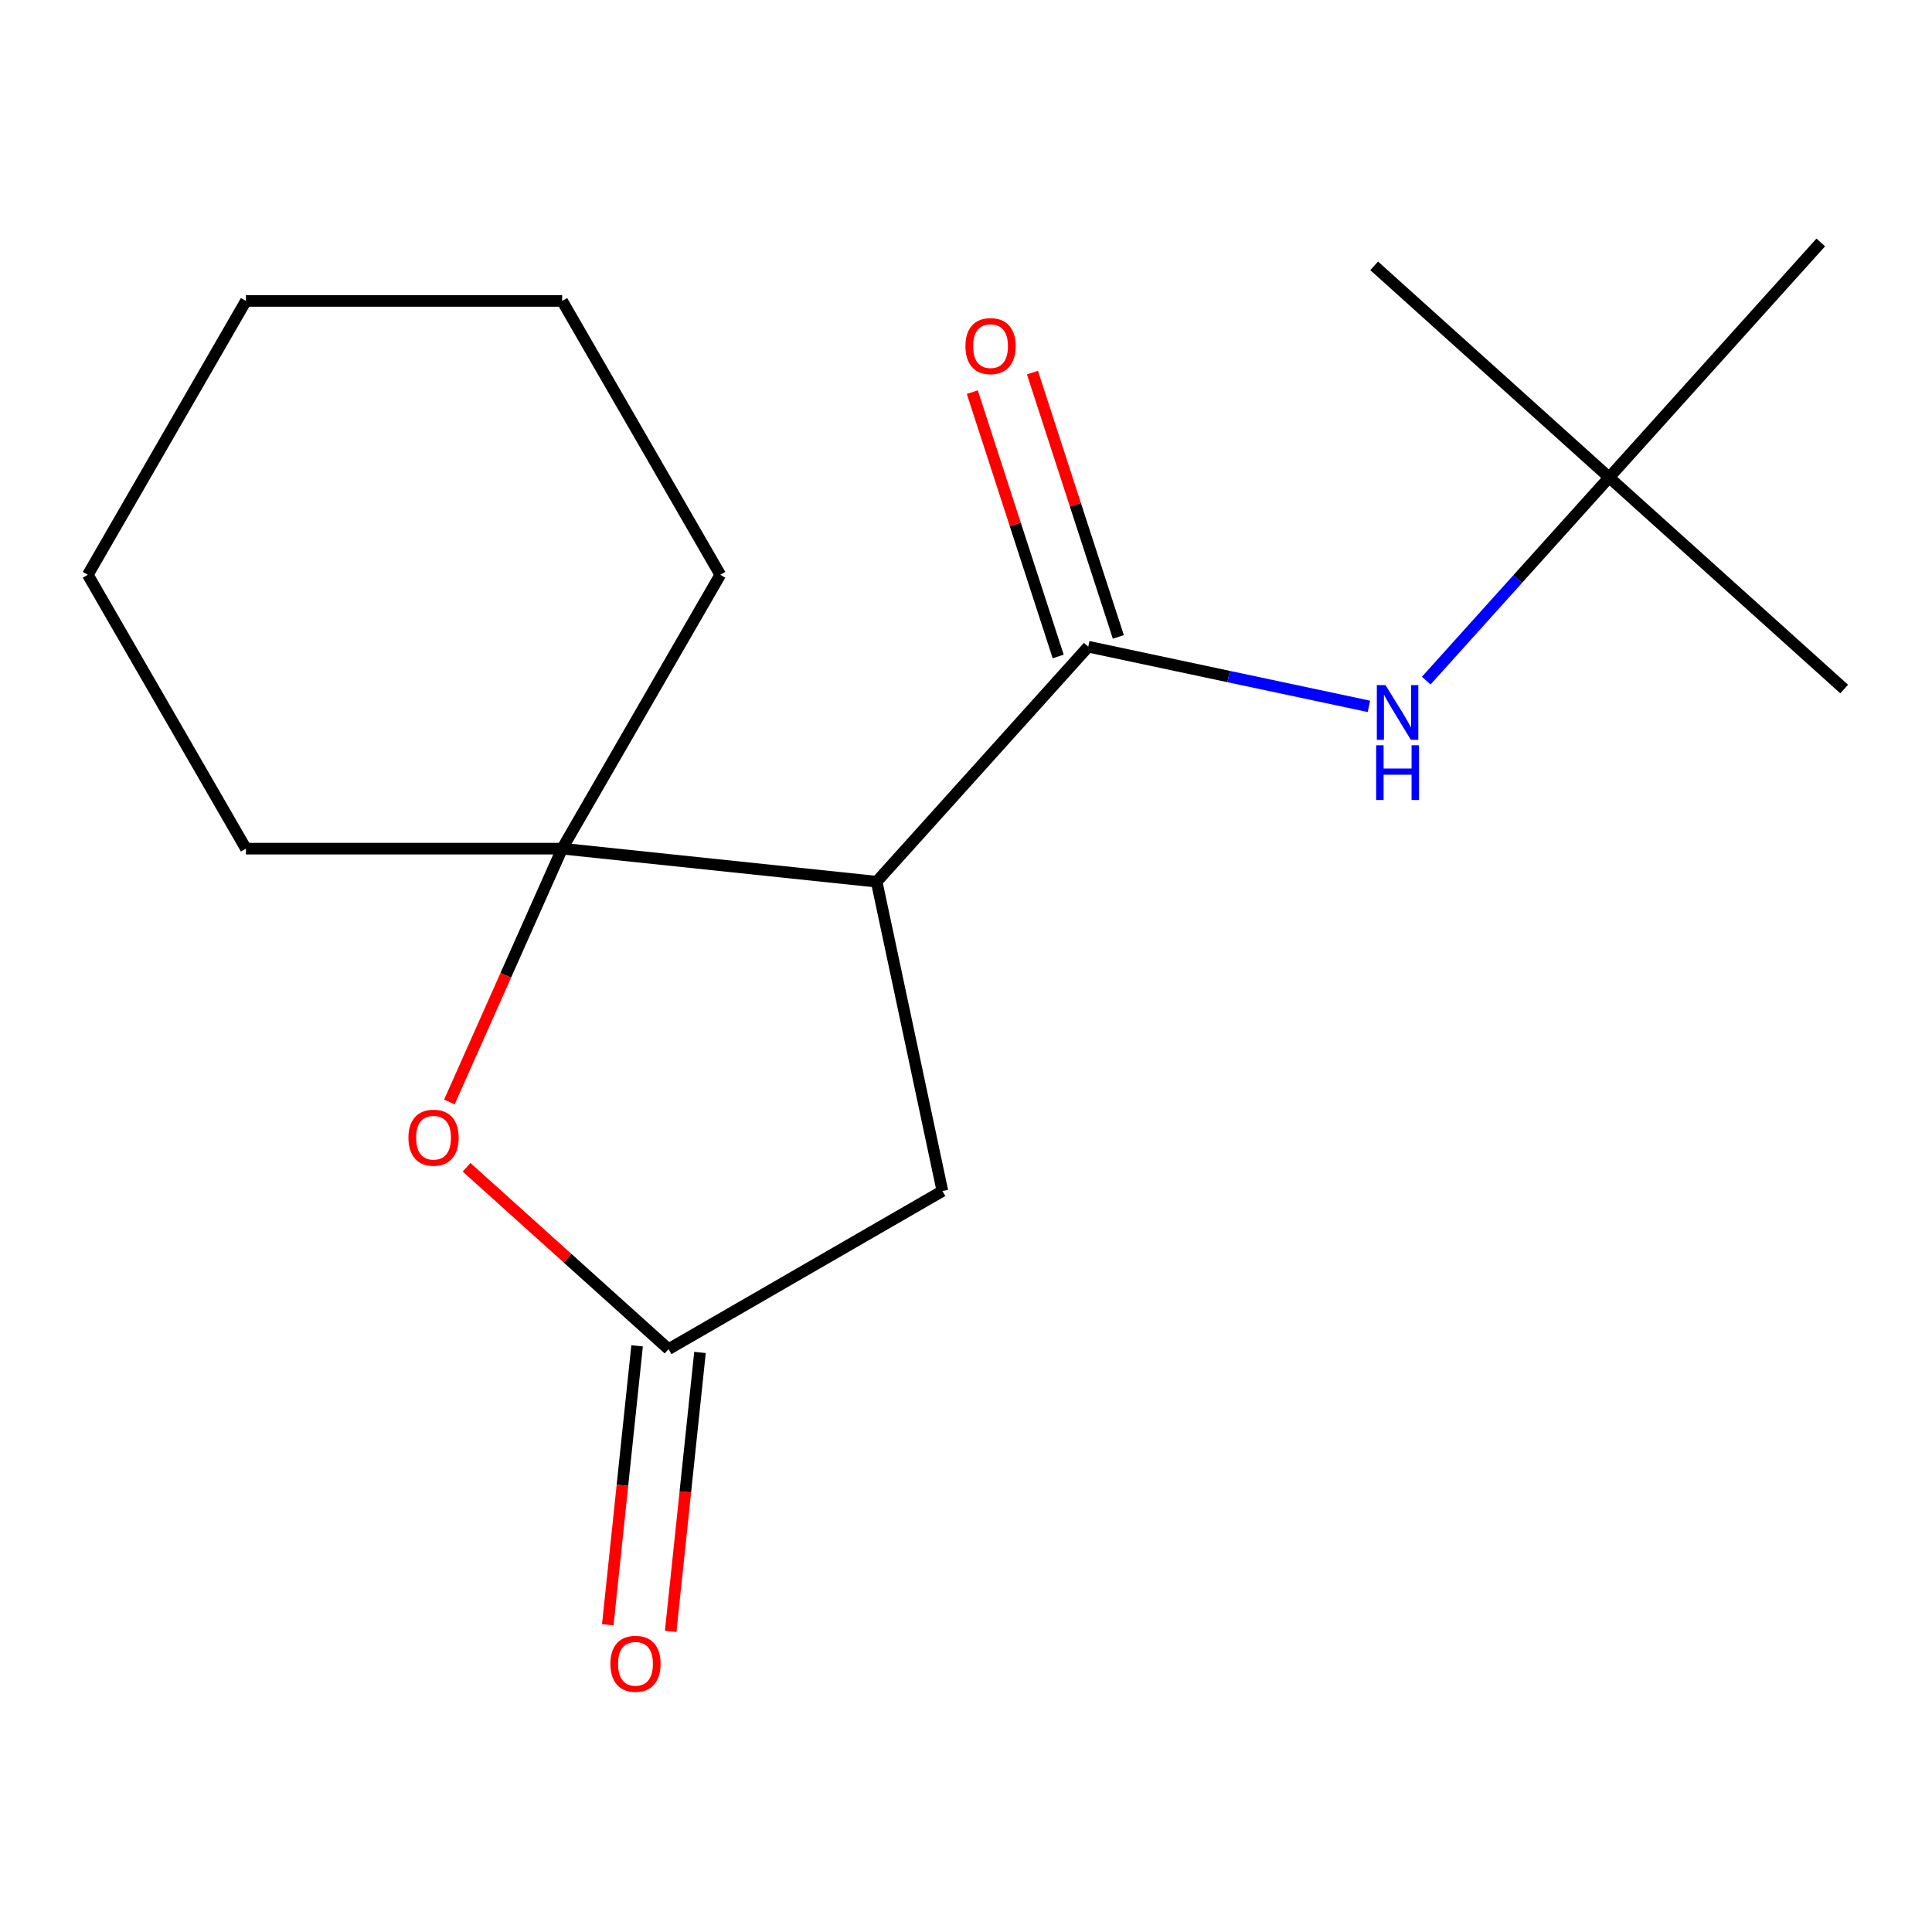 <?xml version='1.0' encoding='iso-8859-1'?>
<svg version='1.1' baseProfile='full'
              xmlns='http://www.w3.org/2000/svg'
                      xmlns:rdkit='http://www.rdkit.org/xml'
                      xmlns:xlink='http://www.w3.org/1999/xlink'
                  xml:space='preserve'
width='1000px' height='1000px' viewBox='0 0 1000 1000'>
<!-- END OF HEADER -->
<rect style='opacity:1.0;fill:#FFFFFF;stroke:none' width='1000' height='1000' x='0' y='0'> </rect>
<path class='bond-0' d='M 453.758,456.369 L 563.281,334.731' style='fill:none;fill-rule:evenodd;stroke:#000000;stroke-width:6px;stroke-linecap:butt;stroke-linejoin:miter;stroke-opacity:1' />
<path class='bond-1' d='M 453.758,456.369 L 290.974,439.26' style='fill:none;fill-rule:evenodd;stroke:#000000;stroke-width:6px;stroke-linecap:butt;stroke-linejoin:miter;stroke-opacity:1' />
<path class='bond-5' d='M 453.758,456.369 L 487.789,616.472' style='fill:none;fill-rule:evenodd;stroke:#000000;stroke-width:6px;stroke-linecap:butt;stroke-linejoin:miter;stroke-opacity:1' />
<path class='bond-4' d='M 563.281,334.731 L 635.917,350.17' style='fill:none;fill-rule:evenodd;stroke:#000000;stroke-width:6px;stroke-linecap:butt;stroke-linejoin:miter;stroke-opacity:1' />
<path class='bond-4' d='M 635.917,350.17 L 708.552,365.609' style='fill:none;fill-rule:evenodd;stroke:#0000FF;stroke-width:6px;stroke-linecap:butt;stroke-linejoin:miter;stroke-opacity:1' />
<path class='bond-6' d='M 578.848,329.673 L 556.621,261.265' style='fill:none;fill-rule:evenodd;stroke:#000000;stroke-width:6px;stroke-linecap:butt;stroke-linejoin:miter;stroke-opacity:1' />
<path class='bond-6' d='M 556.621,261.265 L 534.393,192.856' style='fill:none;fill-rule:evenodd;stroke:#FF0000;stroke-width:6px;stroke-linecap:butt;stroke-linejoin:miter;stroke-opacity:1' />
<path class='bond-6' d='M 547.714,339.789 L 525.487,271.381' style='fill:none;fill-rule:evenodd;stroke:#000000;stroke-width:6px;stroke-linecap:butt;stroke-linejoin:miter;stroke-opacity:1' />
<path class='bond-6' d='M 525.487,271.381 L 503.26,202.972' style='fill:none;fill-rule:evenodd;stroke:#FF0000;stroke-width:6px;stroke-linecap:butt;stroke-linejoin:miter;stroke-opacity:1' />
<path class='bond-2' d='M 290.974,439.26 L 261.786,504.818' style='fill:none;fill-rule:evenodd;stroke:#000000;stroke-width:6px;stroke-linecap:butt;stroke-linejoin:miter;stroke-opacity:1' />
<path class='bond-2' d='M 261.786,504.818 L 232.597,570.377' style='fill:none;fill-rule:evenodd;stroke:#FF0000;stroke-width:6px;stroke-linecap:butt;stroke-linejoin:miter;stroke-opacity:1' />
<path class='bond-9' d='M 290.974,439.26 L 372.814,297.509' style='fill:none;fill-rule:evenodd;stroke:#000000;stroke-width:6px;stroke-linecap:butt;stroke-linejoin:miter;stroke-opacity:1' />
<path class='bond-10' d='M 290.974,439.26 L 127.295,439.26' style='fill:none;fill-rule:evenodd;stroke:#000000;stroke-width:6px;stroke-linecap:butt;stroke-linejoin:miter;stroke-opacity:1' />
<path class='bond-17' d='M 241.492,604.179 L 293.765,651.245' style='fill:none;fill-rule:evenodd;stroke:#FF0000;stroke-width:6px;stroke-linecap:butt;stroke-linejoin:miter;stroke-opacity:1' />
<path class='bond-17' d='M 293.765,651.245 L 346.038,698.312' style='fill:none;fill-rule:evenodd;stroke:#000000;stroke-width:6px;stroke-linecap:butt;stroke-linejoin:miter;stroke-opacity:1' />
<path class='bond-3' d='M 346.038,698.312 L 487.789,616.472' style='fill:none;fill-rule:evenodd;stroke:#000000;stroke-width:6px;stroke-linecap:butt;stroke-linejoin:miter;stroke-opacity:1' />
<path class='bond-7' d='M 329.759,696.601 L 322.172,768.787' style='fill:none;fill-rule:evenodd;stroke:#000000;stroke-width:6px;stroke-linecap:butt;stroke-linejoin:miter;stroke-opacity:1' />
<path class='bond-7' d='M 322.172,768.787 L 314.585,840.973' style='fill:none;fill-rule:evenodd;stroke:#FF0000;stroke-width:6px;stroke-linecap:butt;stroke-linejoin:miter;stroke-opacity:1' />
<path class='bond-7' d='M 362.316,700.023 L 354.729,772.209' style='fill:none;fill-rule:evenodd;stroke:#000000;stroke-width:6px;stroke-linecap:butt;stroke-linejoin:miter;stroke-opacity:1' />
<path class='bond-7' d='M 354.729,772.209 L 347.142,844.394' style='fill:none;fill-rule:evenodd;stroke:#FF0000;stroke-width:6px;stroke-linecap:butt;stroke-linejoin:miter;stroke-opacity:1' />
<path class='bond-8' d='M 738.216,352.29 L 785.562,299.707' style='fill:none;fill-rule:evenodd;stroke:#0000FF;stroke-width:6px;stroke-linecap:butt;stroke-linejoin:miter;stroke-opacity:1' />
<path class='bond-8' d='M 785.562,299.707 L 832.908,247.124' style='fill:none;fill-rule:evenodd;stroke:#000000;stroke-width:6px;stroke-linecap:butt;stroke-linejoin:miter;stroke-opacity:1' />
<path class='bond-11' d='M 832.908,247.124 L 954.545,356.647' style='fill:none;fill-rule:evenodd;stroke:#000000;stroke-width:6px;stroke-linecap:butt;stroke-linejoin:miter;stroke-opacity:1' />
<path class='bond-12' d='M 832.908,247.124 L 711.27,137.601' style='fill:none;fill-rule:evenodd;stroke:#000000;stroke-width:6px;stroke-linecap:butt;stroke-linejoin:miter;stroke-opacity:1' />
<path class='bond-13' d='M 832.908,247.124 L 942.431,125.486' style='fill:none;fill-rule:evenodd;stroke:#000000;stroke-width:6px;stroke-linecap:butt;stroke-linejoin:miter;stroke-opacity:1' />
<path class='bond-14' d='M 372.814,297.509 L 290.974,155.758' style='fill:none;fill-rule:evenodd;stroke:#000000;stroke-width:6px;stroke-linecap:butt;stroke-linejoin:miter;stroke-opacity:1' />
<path class='bond-15' d='M 127.295,439.26 L 45.455,297.509' style='fill:none;fill-rule:evenodd;stroke:#000000;stroke-width:6px;stroke-linecap:butt;stroke-linejoin:miter;stroke-opacity:1' />
<path class='bond-18' d='M 290.974,155.758 L 127.295,155.758' style='fill:none;fill-rule:evenodd;stroke:#000000;stroke-width:6px;stroke-linecap:butt;stroke-linejoin:miter;stroke-opacity:1' />
<path class='bond-16' d='M 45.455,297.509 L 127.295,155.758' style='fill:none;fill-rule:evenodd;stroke:#000000;stroke-width:6px;stroke-linecap:butt;stroke-linejoin:miter;stroke-opacity:1' />
<path  class='atom-3' d='M 211.4 588.869
Q 211.4 582.069, 214.76 578.269
Q 218.12 574.469, 224.4 574.469
Q 230.68 574.469, 234.04 578.269
Q 237.4 582.069, 237.4 588.869
Q 237.4 595.749, 234 599.669
Q 230.6 603.549, 224.4 603.549
Q 218.16 603.549, 214.76 599.669
Q 211.4 595.789, 211.4 588.869
M 224.4 600.349
Q 228.72 600.349, 231.04 597.469
Q 233.4 594.549, 233.4 588.869
Q 233.4 583.309, 231.04 580.509
Q 228.72 577.669, 224.4 577.669
Q 220.08 577.669, 217.72 580.469
Q 215.4 583.269, 215.4 588.869
Q 215.4 594.589, 217.72 597.469
Q 220.08 600.349, 224.4 600.349
' fill='#FF0000'/>
<path  class='atom-5' d='M 717.124 354.602
L 726.404 369.602
Q 727.324 371.082, 728.804 373.762
Q 730.284 376.442, 730.364 376.602
L 730.364 354.602
L 734.124 354.602
L 734.124 382.922
L 730.244 382.922
L 720.284 366.522
Q 719.124 364.602, 717.884 362.402
Q 716.684 360.202, 716.324 359.522
L 716.324 382.922
L 712.644 382.922
L 712.644 354.602
L 717.124 354.602
' fill='#0000FF'/>
<path  class='atom-5' d='M 712.304 385.754
L 716.144 385.754
L 716.144 397.794
L 730.624 397.794
L 730.624 385.754
L 734.464 385.754
L 734.464 414.074
L 730.624 414.074
L 730.624 400.994
L 716.144 400.994
L 716.144 414.074
L 712.304 414.074
L 712.304 385.754
' fill='#0000FF'/>
<path  class='atom-7' d='M 499.701 179.142
Q 499.701 172.342, 503.061 168.542
Q 506.421 164.742, 512.701 164.742
Q 518.981 164.742, 522.341 168.542
Q 525.701 172.342, 525.701 179.142
Q 525.701 186.022, 522.301 189.942
Q 518.901 193.822, 512.701 193.822
Q 506.461 193.822, 503.061 189.942
Q 499.701 186.062, 499.701 179.142
M 512.701 190.622
Q 517.021 190.622, 519.341 187.742
Q 521.701 184.822, 521.701 179.142
Q 521.701 173.582, 519.341 170.782
Q 517.021 167.942, 512.701 167.942
Q 508.381 167.942, 506.021 170.742
Q 503.701 173.542, 503.701 179.142
Q 503.701 184.862, 506.021 187.742
Q 508.381 190.622, 512.701 190.622
' fill='#FF0000'/>
<path  class='atom-8' d='M 315.929 861.176
Q 315.929 854.376, 319.289 850.576
Q 322.649 846.776, 328.929 846.776
Q 335.209 846.776, 338.569 850.576
Q 341.929 854.376, 341.929 861.176
Q 341.929 868.056, 338.529 871.976
Q 335.129 875.856, 328.929 875.856
Q 322.689 875.856, 319.289 871.976
Q 315.929 868.096, 315.929 861.176
M 328.929 872.656
Q 333.249 872.656, 335.569 869.776
Q 337.929 866.856, 337.929 861.176
Q 337.929 855.616, 335.569 852.816
Q 333.249 849.976, 328.929 849.976
Q 324.609 849.976, 322.249 852.776
Q 319.929 855.576, 319.929 861.176
Q 319.929 866.896, 322.249 869.776
Q 324.609 872.656, 328.929 872.656
' fill='#FF0000'/>
</svg>
